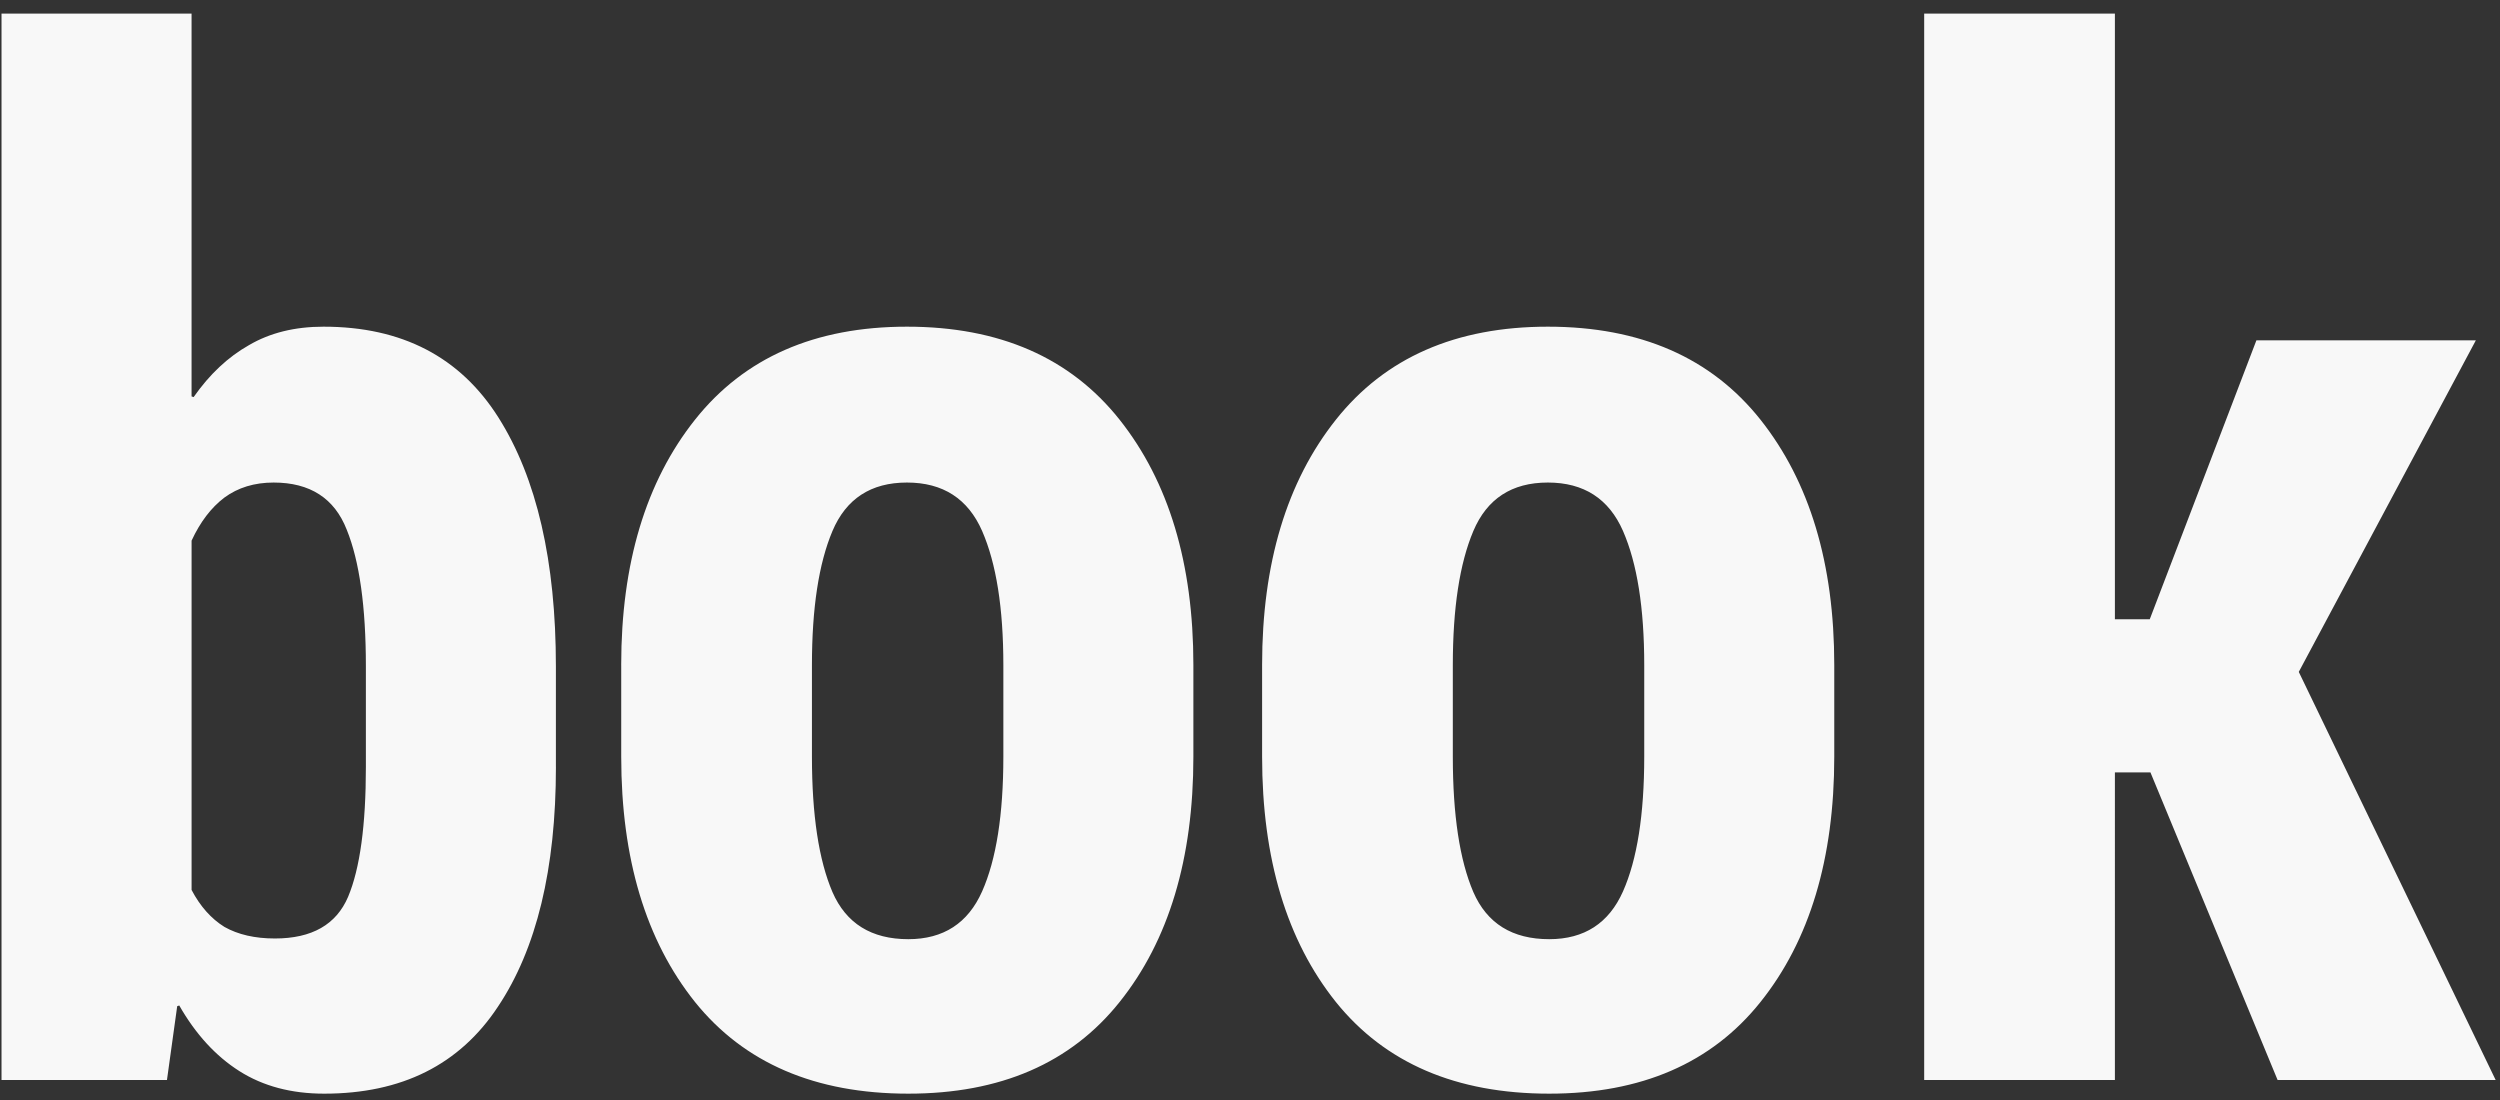 <?xml version="1.0" encoding="UTF-8"?> <svg xmlns="http://www.w3.org/2000/svg" width="125" height="55" fill="none"><rect width="100%" height="100%" fill="#333333" stroke="none"/><path d="M107.522 38.62h-1.777V54h-9.536V.68h9.536v30.283h1.743l5.332-13.945h10.972l-8.853 16.577L124.783 54H113.88l-6.358-15.38zM63.105 33.253c0-5.081 1.23-9.172 3.691-12.27 2.461-3.1 5.993-4.649 10.596-4.649 4.626 0 8.169 1.55 10.63 4.648 2.46 3.1 3.691 7.19 3.691 12.27v4.581c0 5.104-1.23 9.194-3.691 12.27-2.438 3.054-5.959 4.58-10.562 4.58-4.648 0-8.203-1.526-10.664-4.58-2.46-3.076-3.691-7.166-3.691-12.27v-4.58zm9.536 4.58c0 2.917.342 5.172 1.025 6.768.684 1.572 1.949 2.358 3.794 2.358 1.755 0 2.985-.798 3.692-2.393.706-1.595 1.06-3.84 1.06-6.733v-4.58c0-2.848-.354-5.081-1.06-6.7-.707-1.617-1.96-2.426-3.76-2.426-1.8 0-3.042.809-3.726 2.427-.683 1.618-1.025 3.85-1.025 6.699v4.58zM31.06 33.253c0-5.081 1.231-9.172 3.692-12.27 2.461-3.1 5.993-4.649 10.596-4.649 4.626 0 8.169 1.55 10.63 4.648 2.46 3.1 3.691 7.19 3.691 12.27v4.581c0 5.104-1.23 9.194-3.691 12.27-2.438 3.054-5.959 4.58-10.562 4.58-4.648 0-8.203-1.526-10.664-4.58-2.46-3.076-3.691-7.166-3.691-12.27v-4.58zm9.537 4.58c0 2.917.342 5.172 1.025 6.768.684 1.572 1.949 2.358 3.794 2.358 1.755 0 2.985-.798 3.692-2.393.706-1.595 1.06-3.84 1.06-6.733v-4.58c0-2.848-.354-5.081-1.06-6.7-.707-1.617-1.96-2.426-3.76-2.426-1.8 0-3.042.809-3.726 2.427-.683 1.618-1.025 3.85-1.025 6.699v4.58zM27.796 38.346c0 5.104-.968 9.103-2.905 11.997-1.914 2.894-4.808 4.34-8.682 4.34-1.64 0-3.053-.375-4.238-1.127-1.185-.752-2.188-1.846-3.008-3.282l-.103.035L8.348 54H.076V.68h9.502v19.14l.103.035c.797-1.14 1.72-2.006 2.768-2.598 1.048-.615 2.29-.923 3.726-.923 3.92 0 6.836 1.515 8.75 4.546 1.914 3.03 2.87 7.178 2.87 12.441v5.025zm-9.502-5.025c0-2.985-.32-5.263-.957-6.836-.615-1.572-1.834-2.358-3.657-2.358-.957 0-1.778.25-2.461.752-.661.501-1.208 1.219-1.64 2.153v17.466c.432.82.979 1.436 1.64 1.846.683.387 1.526.58 2.529.58 1.846 0 3.065-.694 3.657-2.084.593-1.413.889-3.578.889-6.494V33.32z" fill="#F8F8F8"></path></svg> 